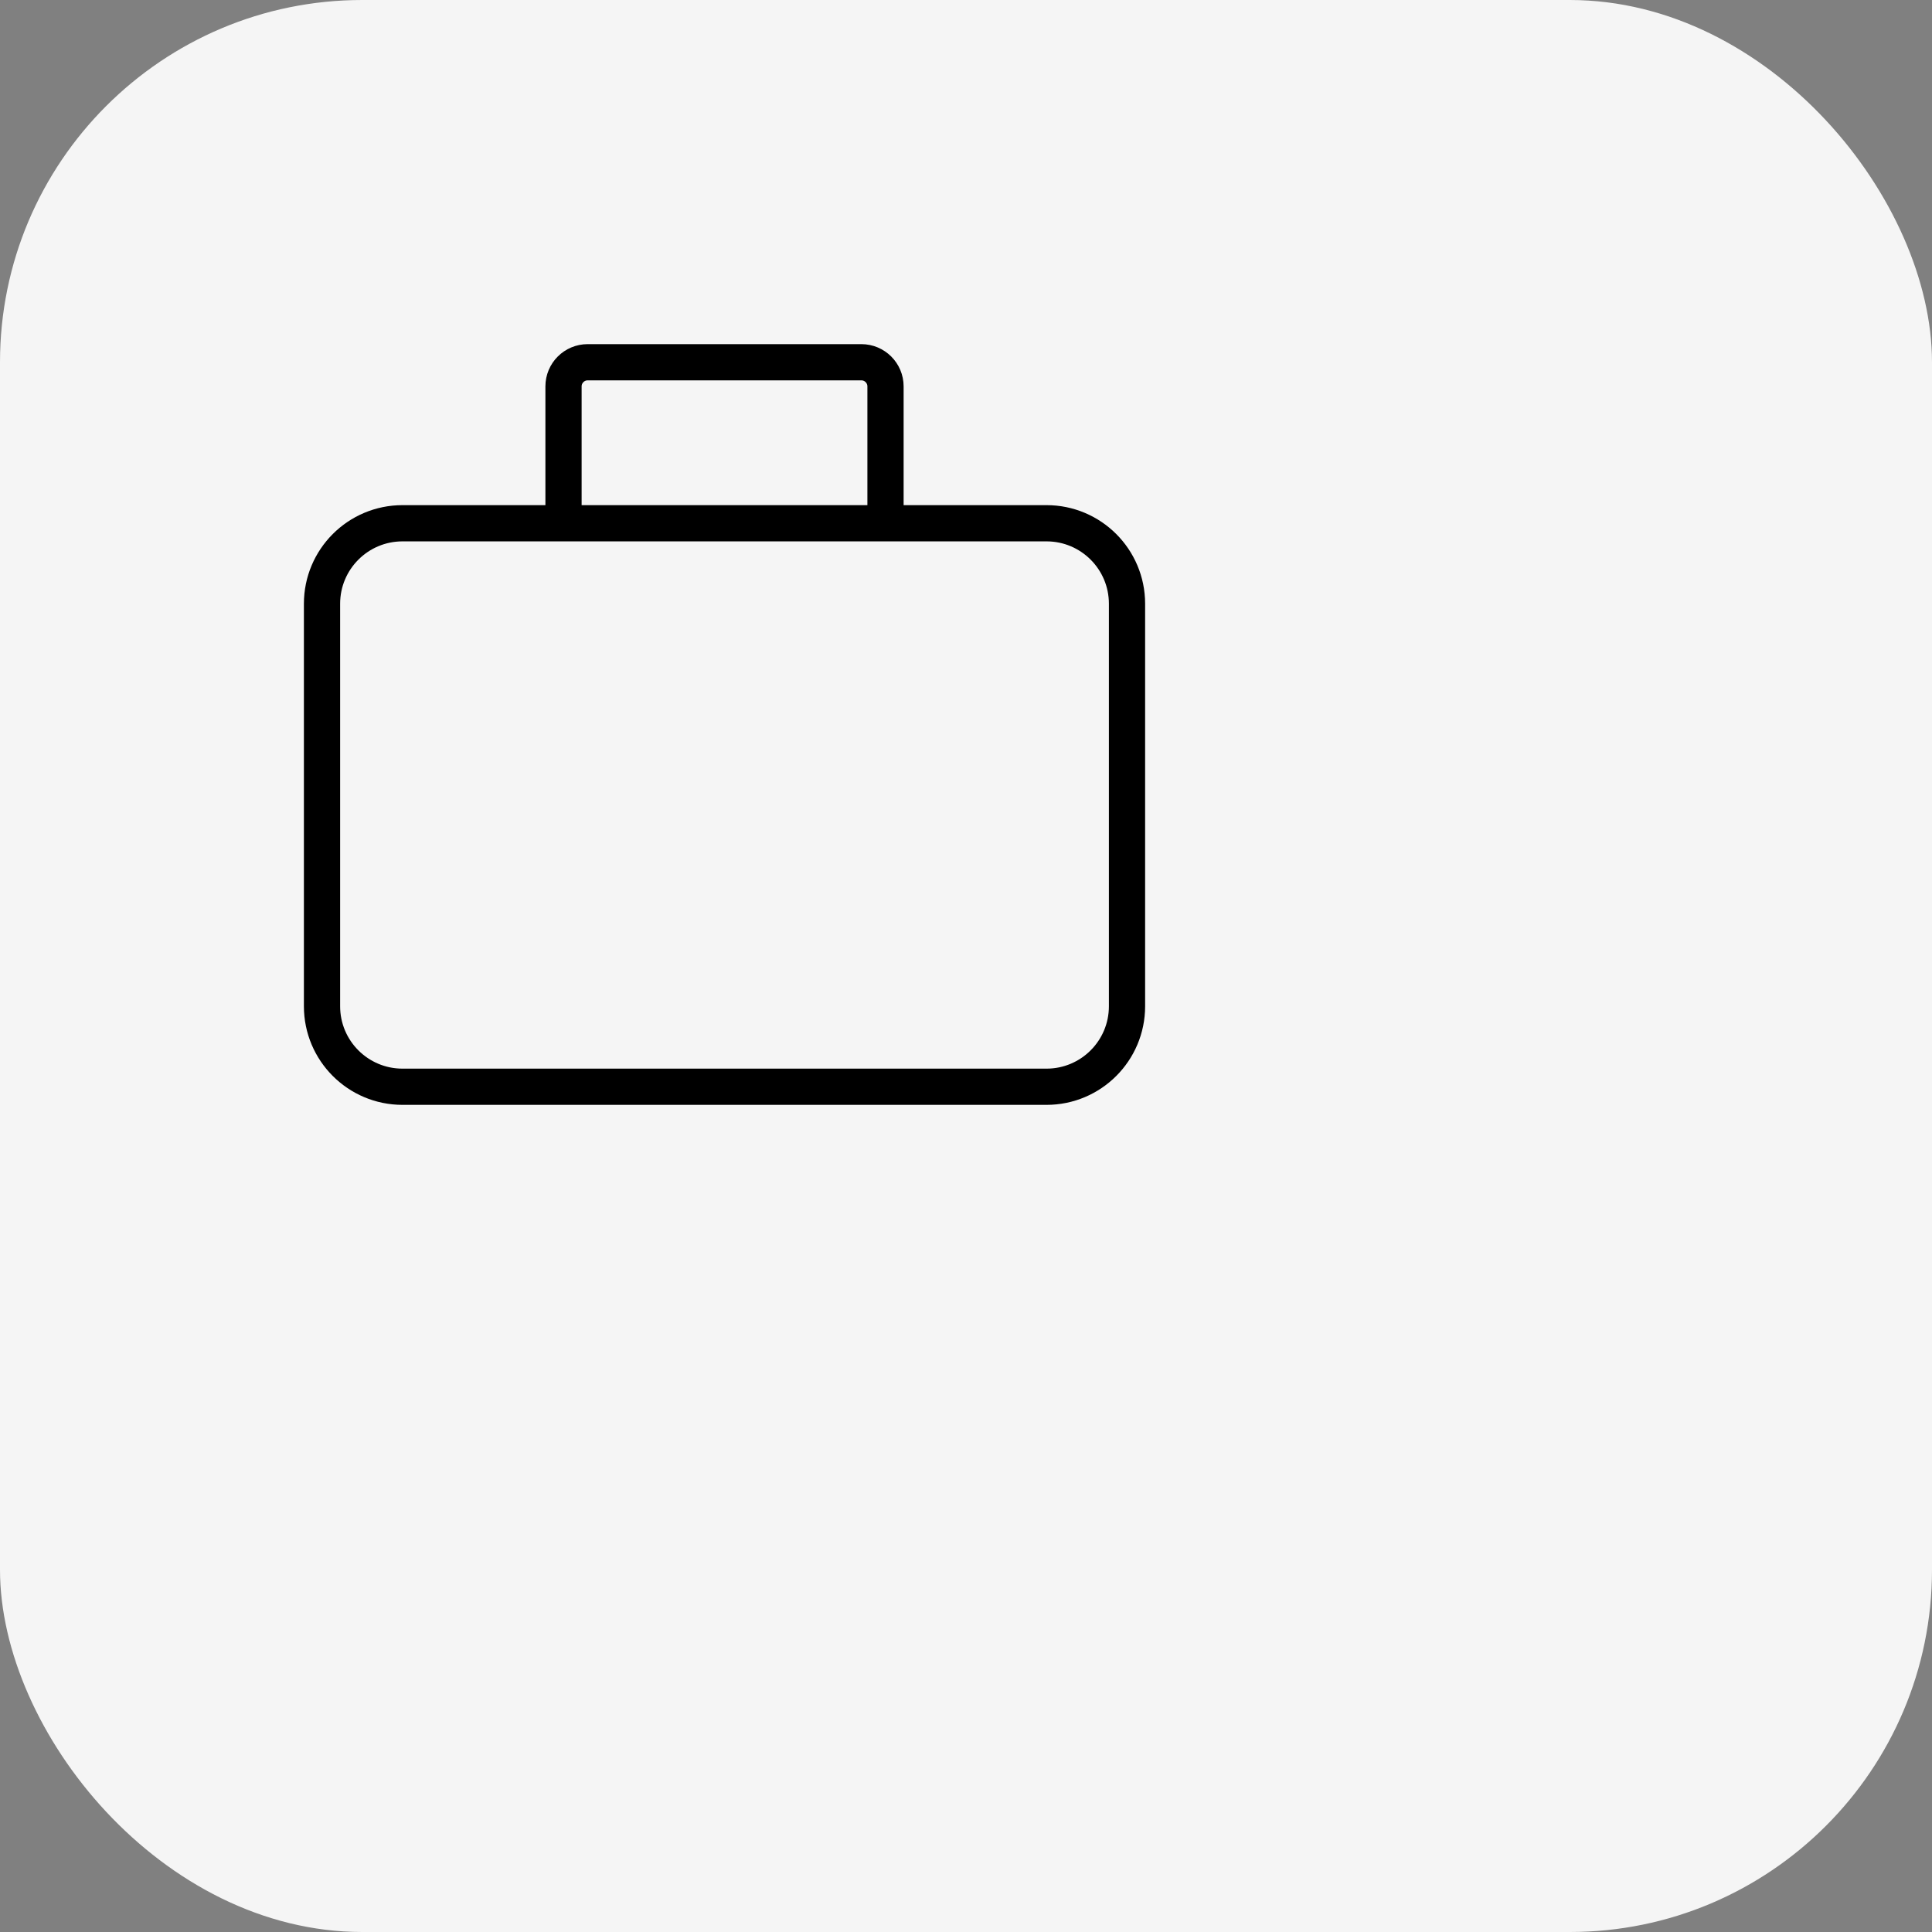 <?xml version="1.0" encoding="UTF-8"?> <svg xmlns="http://www.w3.org/2000/svg" width="80" height="80" viewBox="0 0 80 80" fill="none"><rect x="0" y="0" width="80" height="80" fill="#808080" stroke="none"/> <rect width="80" height="80" rx="15" fill="#F5F5F5"></rect> <path d="M23.334 21.667H36.667M23.334 21.667H16.667C14.826 21.667 13.334 23.159 13.334 25V41.667C13.334 43.508 14.826 45 16.667 45H43.334C45.175 45 46.667 43.508 46.667 41.667V25C46.667 23.159 45.175 21.667 43.334 21.667H36.667H23.334ZM23.334 21.667V16C23.334 15.448 23.781 15 24.334 15H35.667C36.219 15 36.667 15.448 36.667 16V21.667H23.334Z" stroke="black" stroke-width="1.5"></path> </svg> 